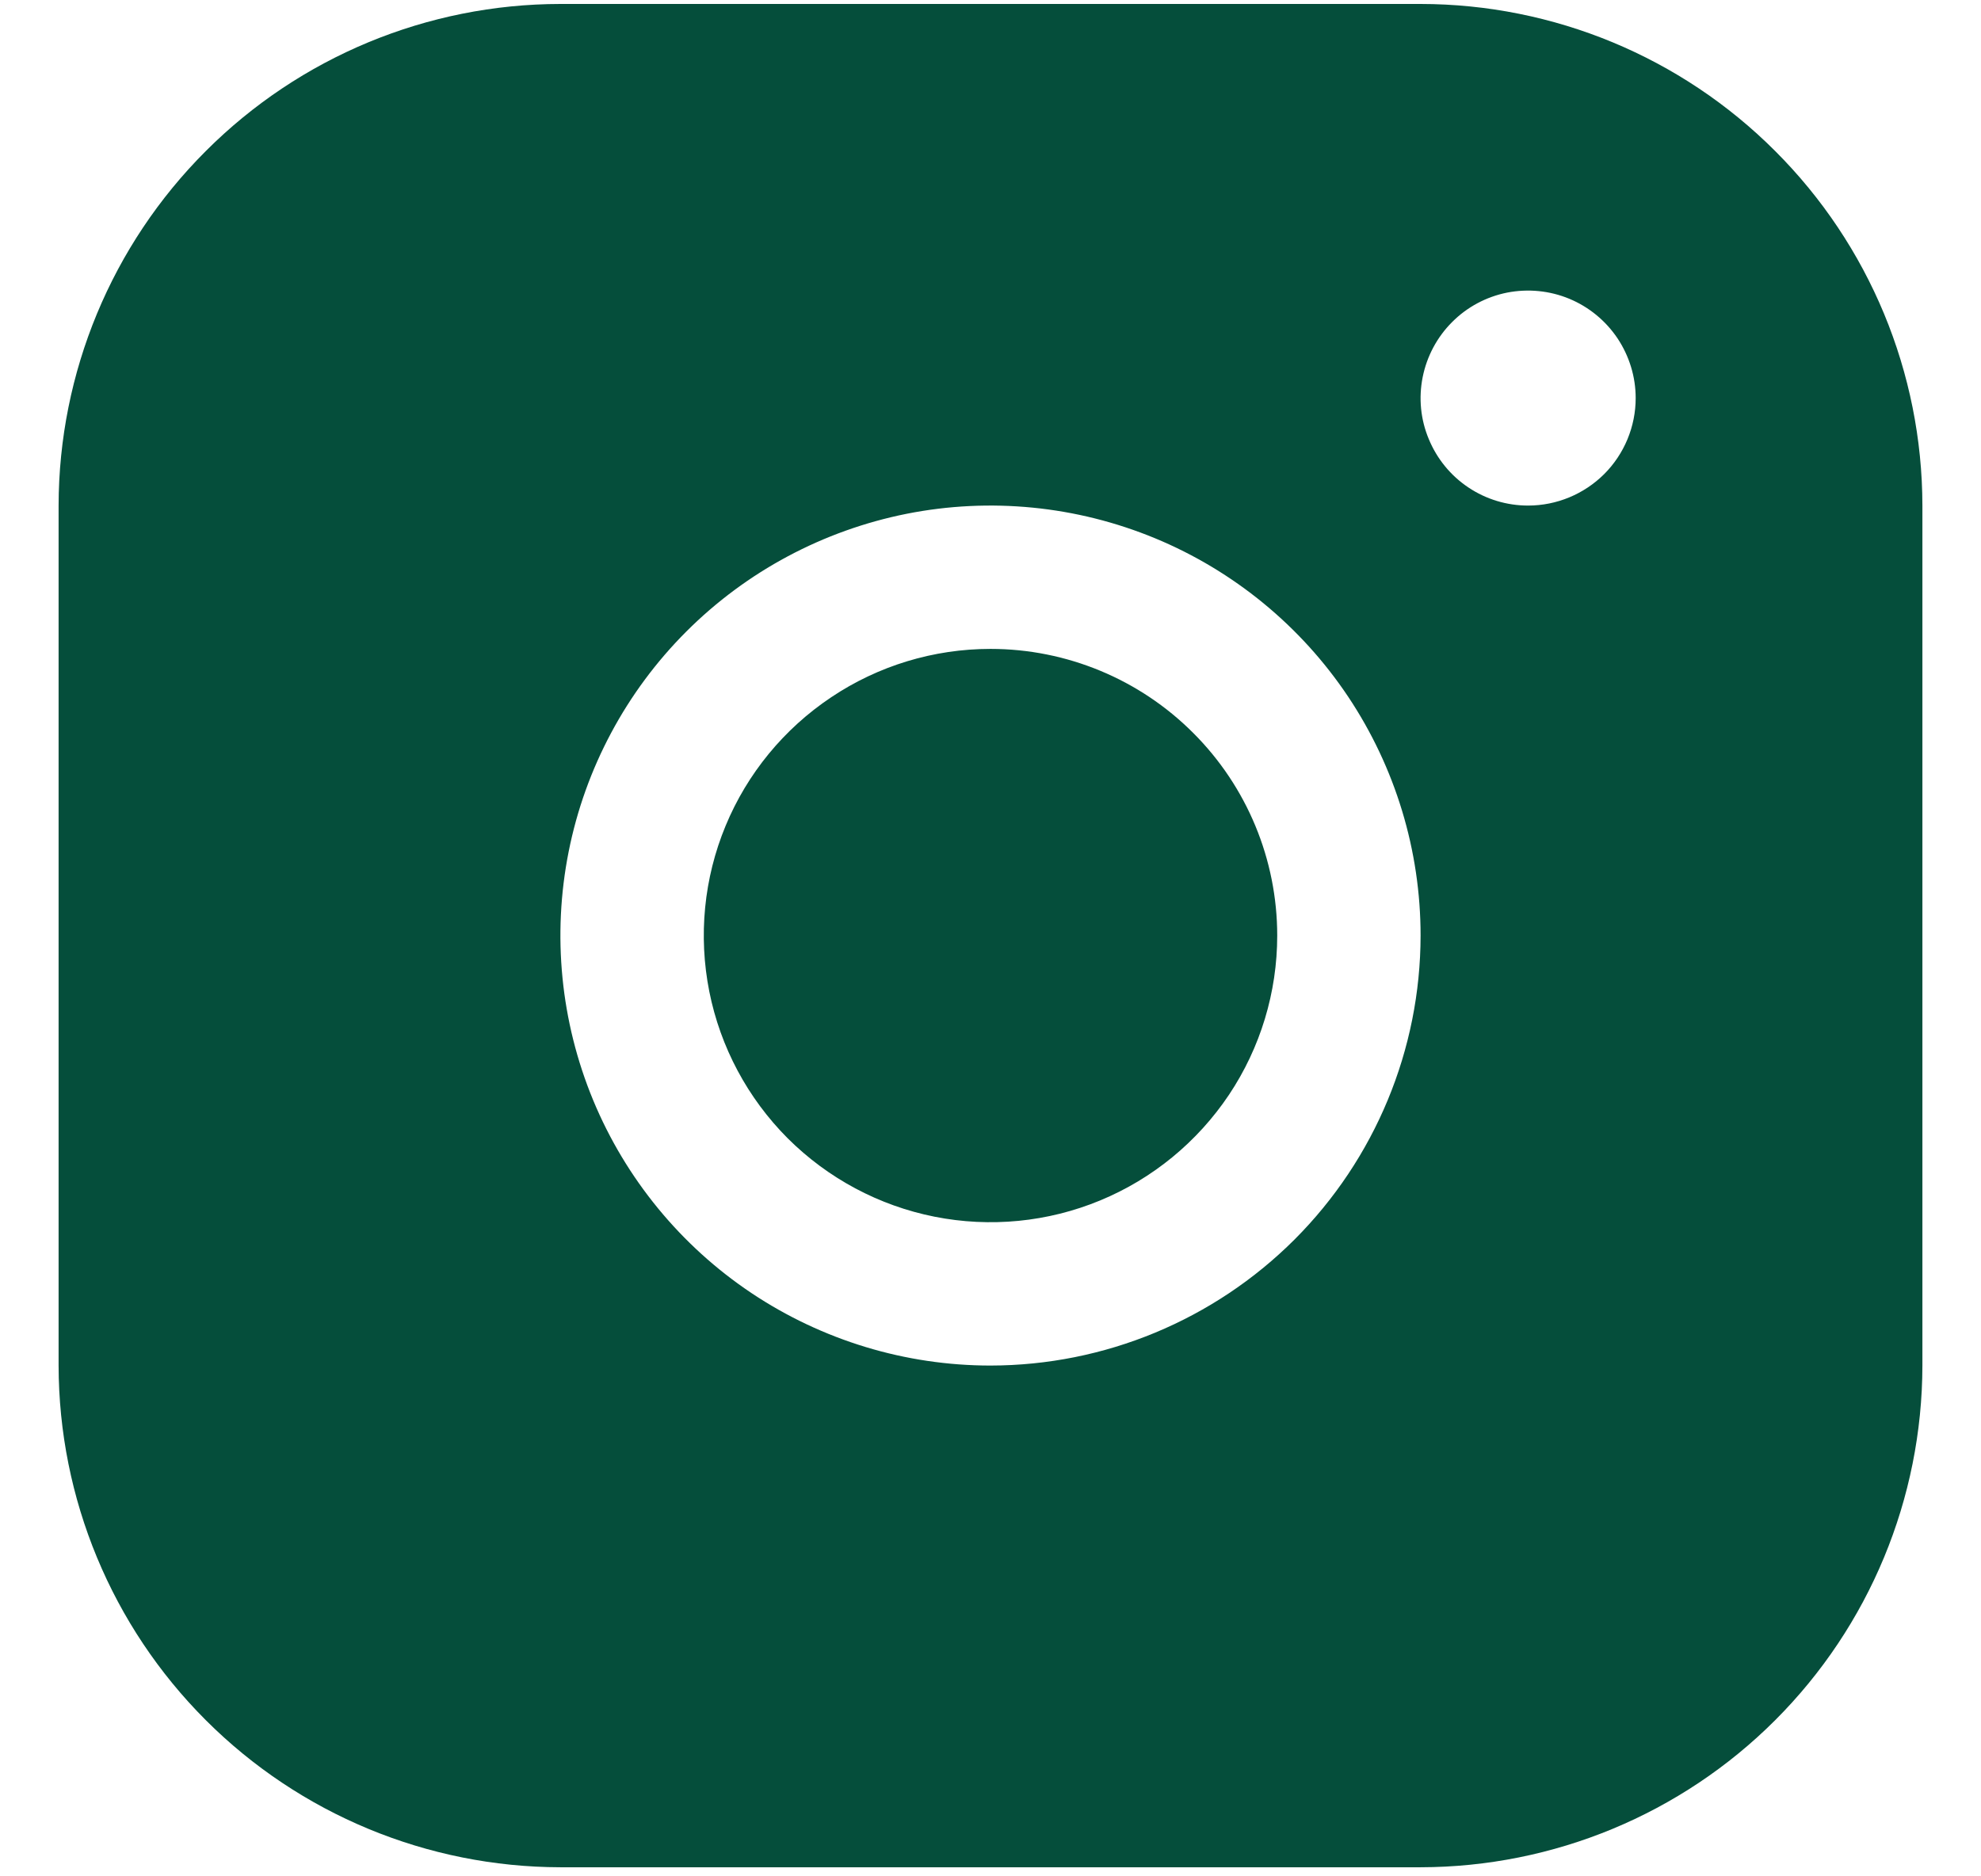 <svg width="19" height="18" viewBox="0 0 19 18" fill="none" xmlns="http://www.w3.org/2000/svg">
<path d="M13.625 0.038H5.375C4.099 0.039 2.876 0.546 1.974 1.449C1.071 2.351 0.564 3.574 0.562 4.85V13.1C0.564 14.376 1.071 15.599 1.974 16.502C2.876 17.404 4.099 17.911 5.375 17.913H13.625C14.901 17.911 16.124 17.404 17.026 16.502C17.929 15.599 18.436 14.376 18.438 13.1V4.85C18.436 3.574 17.929 2.351 17.026 1.449C16.124 0.546 14.901 0.039 13.625 0.038ZM9.5 13.1C8.684 13.1 7.887 12.858 7.208 12.405C6.53 11.952 6.001 11.307 5.689 10.554C5.377 9.8 5.295 8.971 5.454 8.17C5.613 7.37 6.006 6.635 6.583 6.058C7.16 5.481 7.895 5.089 8.695 4.929C9.495 4.77 10.325 4.852 11.079 5.164C11.832 5.476 12.477 6.005 12.93 6.683C13.383 7.362 13.625 8.159 13.625 8.975C13.624 10.069 13.189 11.117 12.416 11.891C11.642 12.664 10.594 13.099 9.5 13.1ZM14.656 4.85C14.452 4.85 14.253 4.79 14.083 4.676C13.914 4.563 13.782 4.402 13.704 4.213C13.625 4.025 13.605 3.818 13.645 3.618C13.685 3.418 13.783 3.234 13.927 3.09C14.071 2.945 14.255 2.847 14.455 2.807C14.655 2.768 14.863 2.788 15.051 2.866C15.239 2.944 15.4 3.076 15.514 3.246C15.627 3.416 15.688 3.615 15.688 3.819C15.688 4.092 15.579 4.355 15.386 4.548C15.192 4.741 14.93 4.85 14.656 4.85ZM12.25 8.975C12.25 9.519 12.089 10.051 11.787 10.503C11.484 10.955 11.055 11.308 10.552 11.516C10.05 11.724 9.497 11.778 8.963 11.672C8.43 11.566 7.94 11.304 7.555 10.92C7.171 10.535 6.909 10.045 6.803 9.512C6.697 8.978 6.751 8.425 6.959 7.923C7.167 7.42 7.52 6.991 7.972 6.689C8.424 6.386 8.956 6.225 9.5 6.225C10.229 6.225 10.929 6.515 11.444 7.031C11.96 7.546 12.25 8.246 12.25 8.975Z" fill="#054E3B"/>
</svg>
